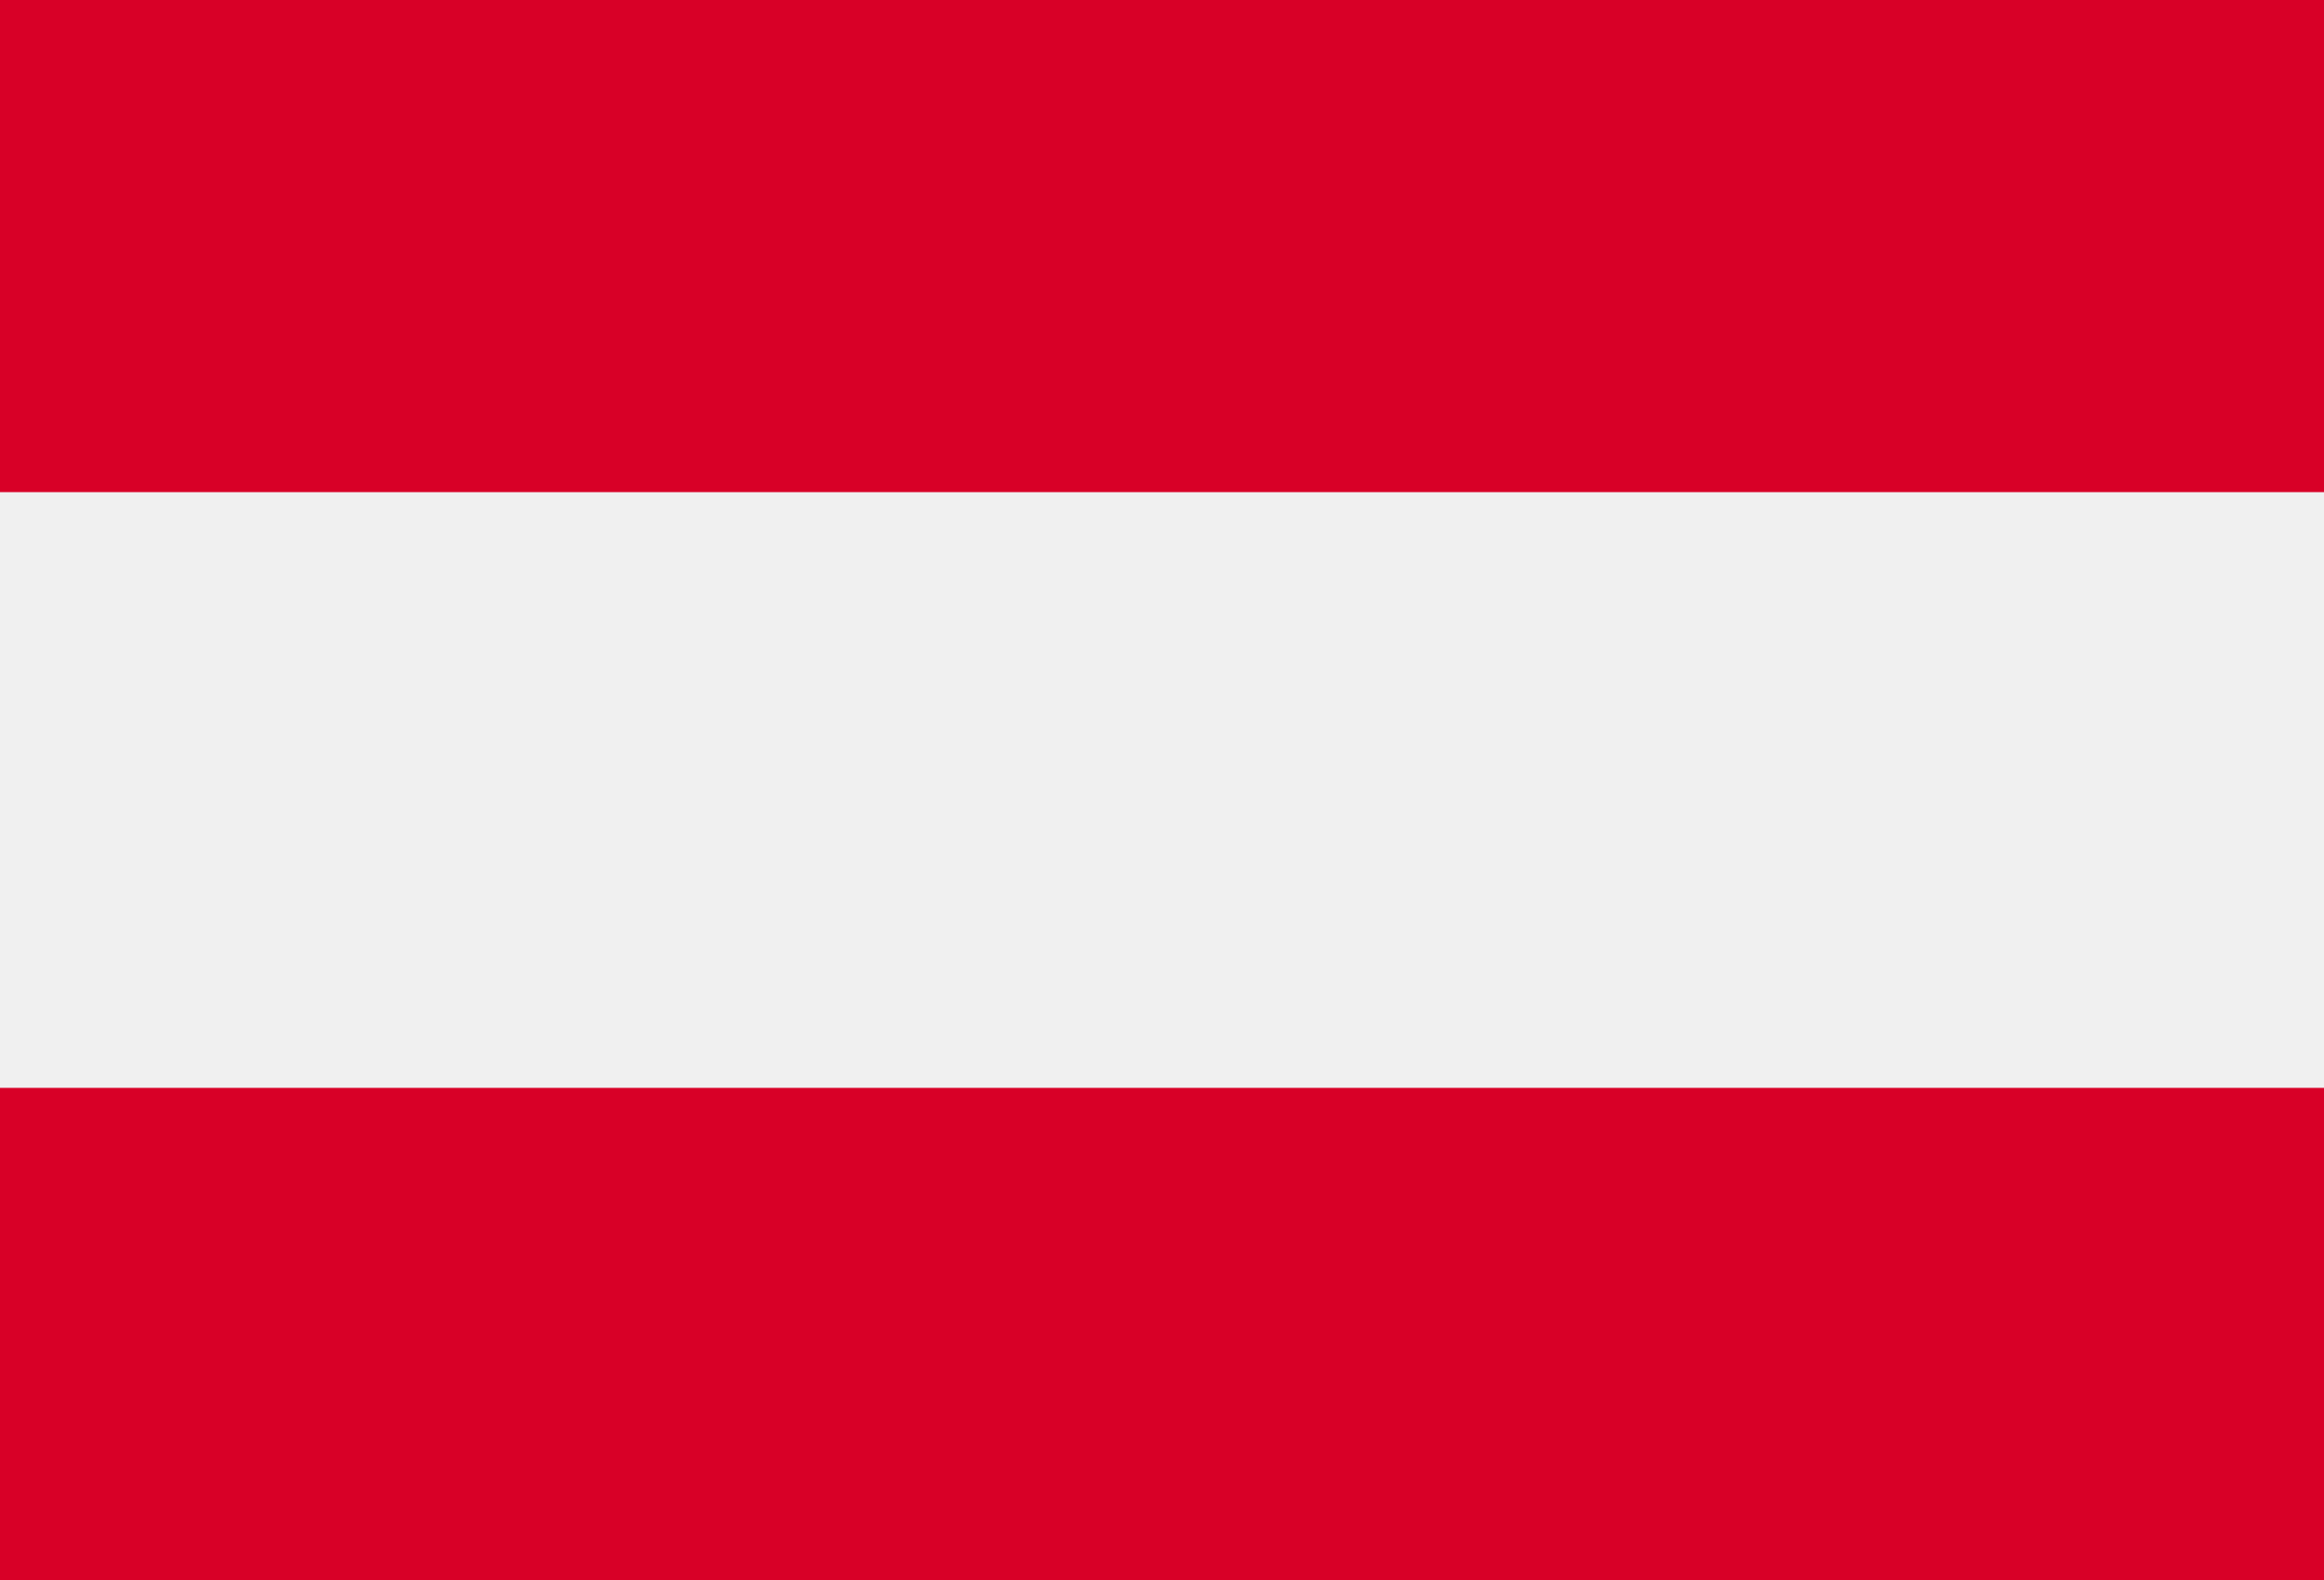 <svg width="25" height="17" viewBox="0 0 25 17" fill="none" xmlns="http://www.w3.org/2000/svg">
<path d="M-1.349 -1.116H25.635V18.116H-1.349V-1.116Z" fill="#F0F0F0"/>
<path d="M-1.349 -1.116H25.635V5.295H-1.349V-1.116ZM-1.349 11.705H25.635V18.116H-1.349V11.705Z" fill="#D80027"/>
</svg>
